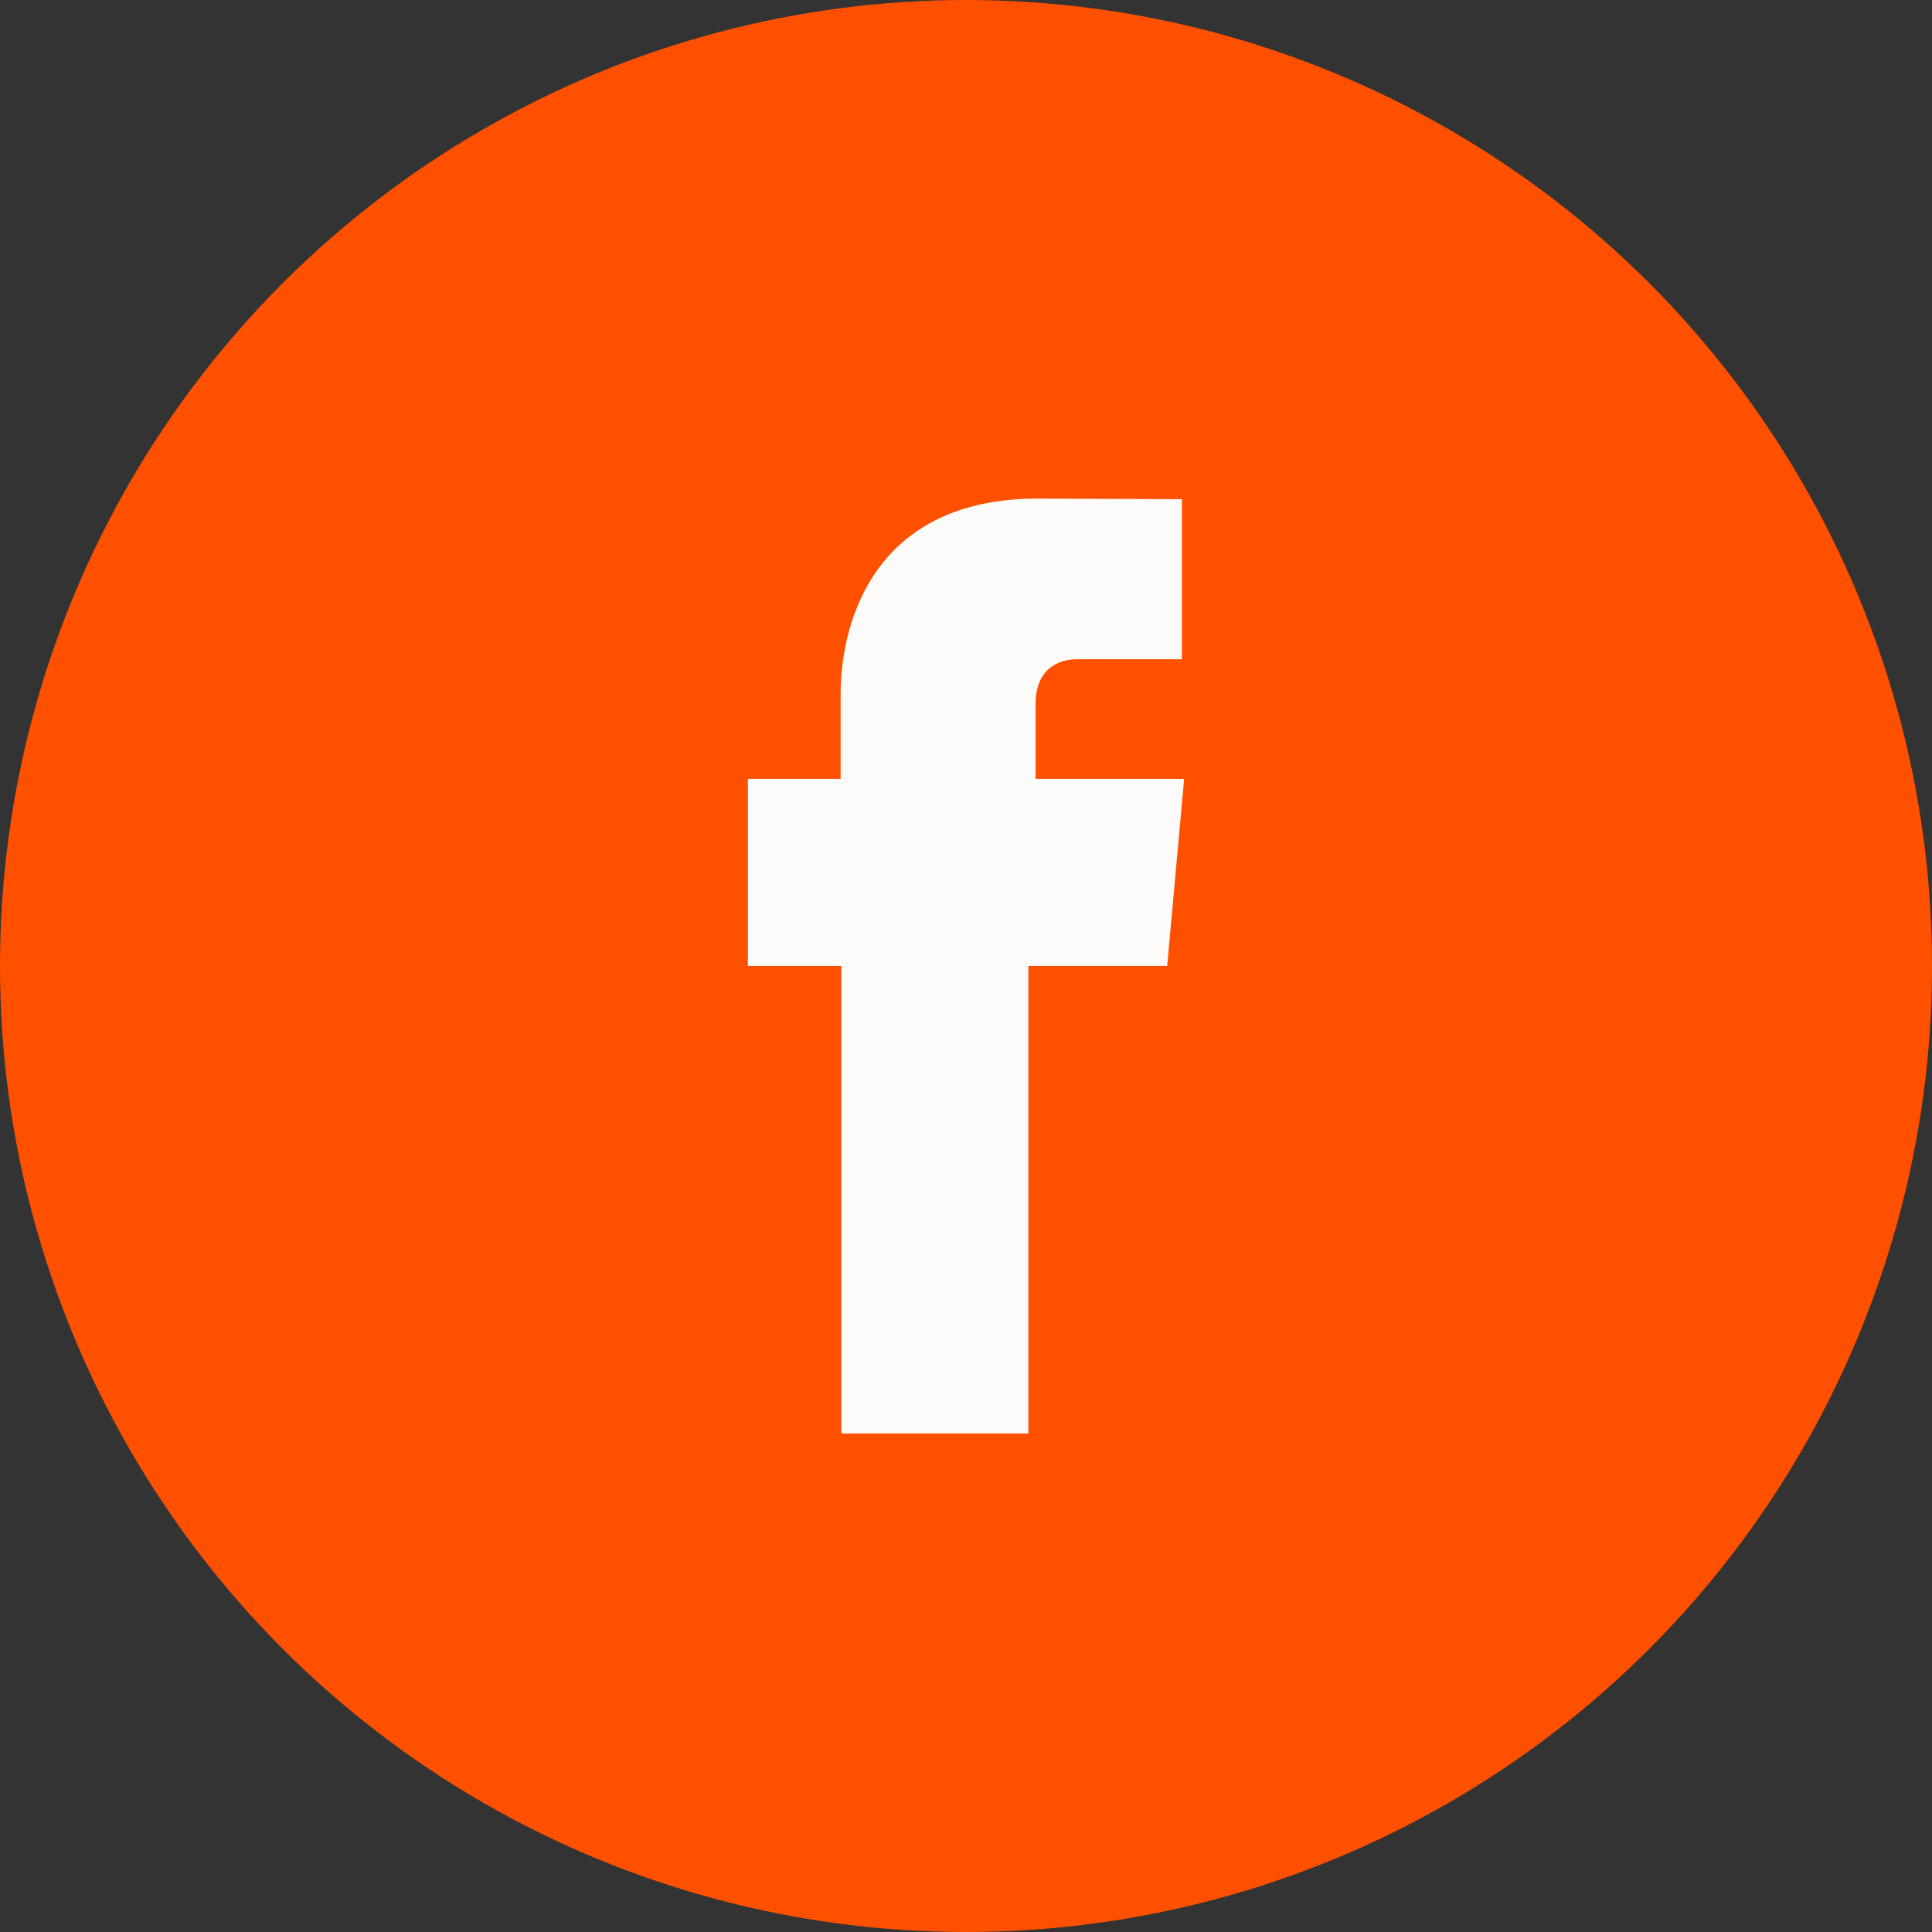 <svg width="31" height="31" viewBox="0 0 31 31" fill="none" xmlns="http://www.w3.org/2000/svg">
<rect x="0" y="0" width="31" height="31" fill="#333333" stroke="none"/>
<circle cx="15.5" cy="15.5" r="15.5" fill="#FF5000"/>
<path d="M16.616 12.498V11.299C16.616 10.714 17.005 10.578 17.28 10.578H18.964V8.01L16.647 8C14.074 8 13.488 9.916 13.488 11.144V12.498H12V15.499H13.5V23H16.501V15.499H18.728L18.835 14.321L19 12.498H16.616Z" fill="#FCFBFA"/>
</svg>
